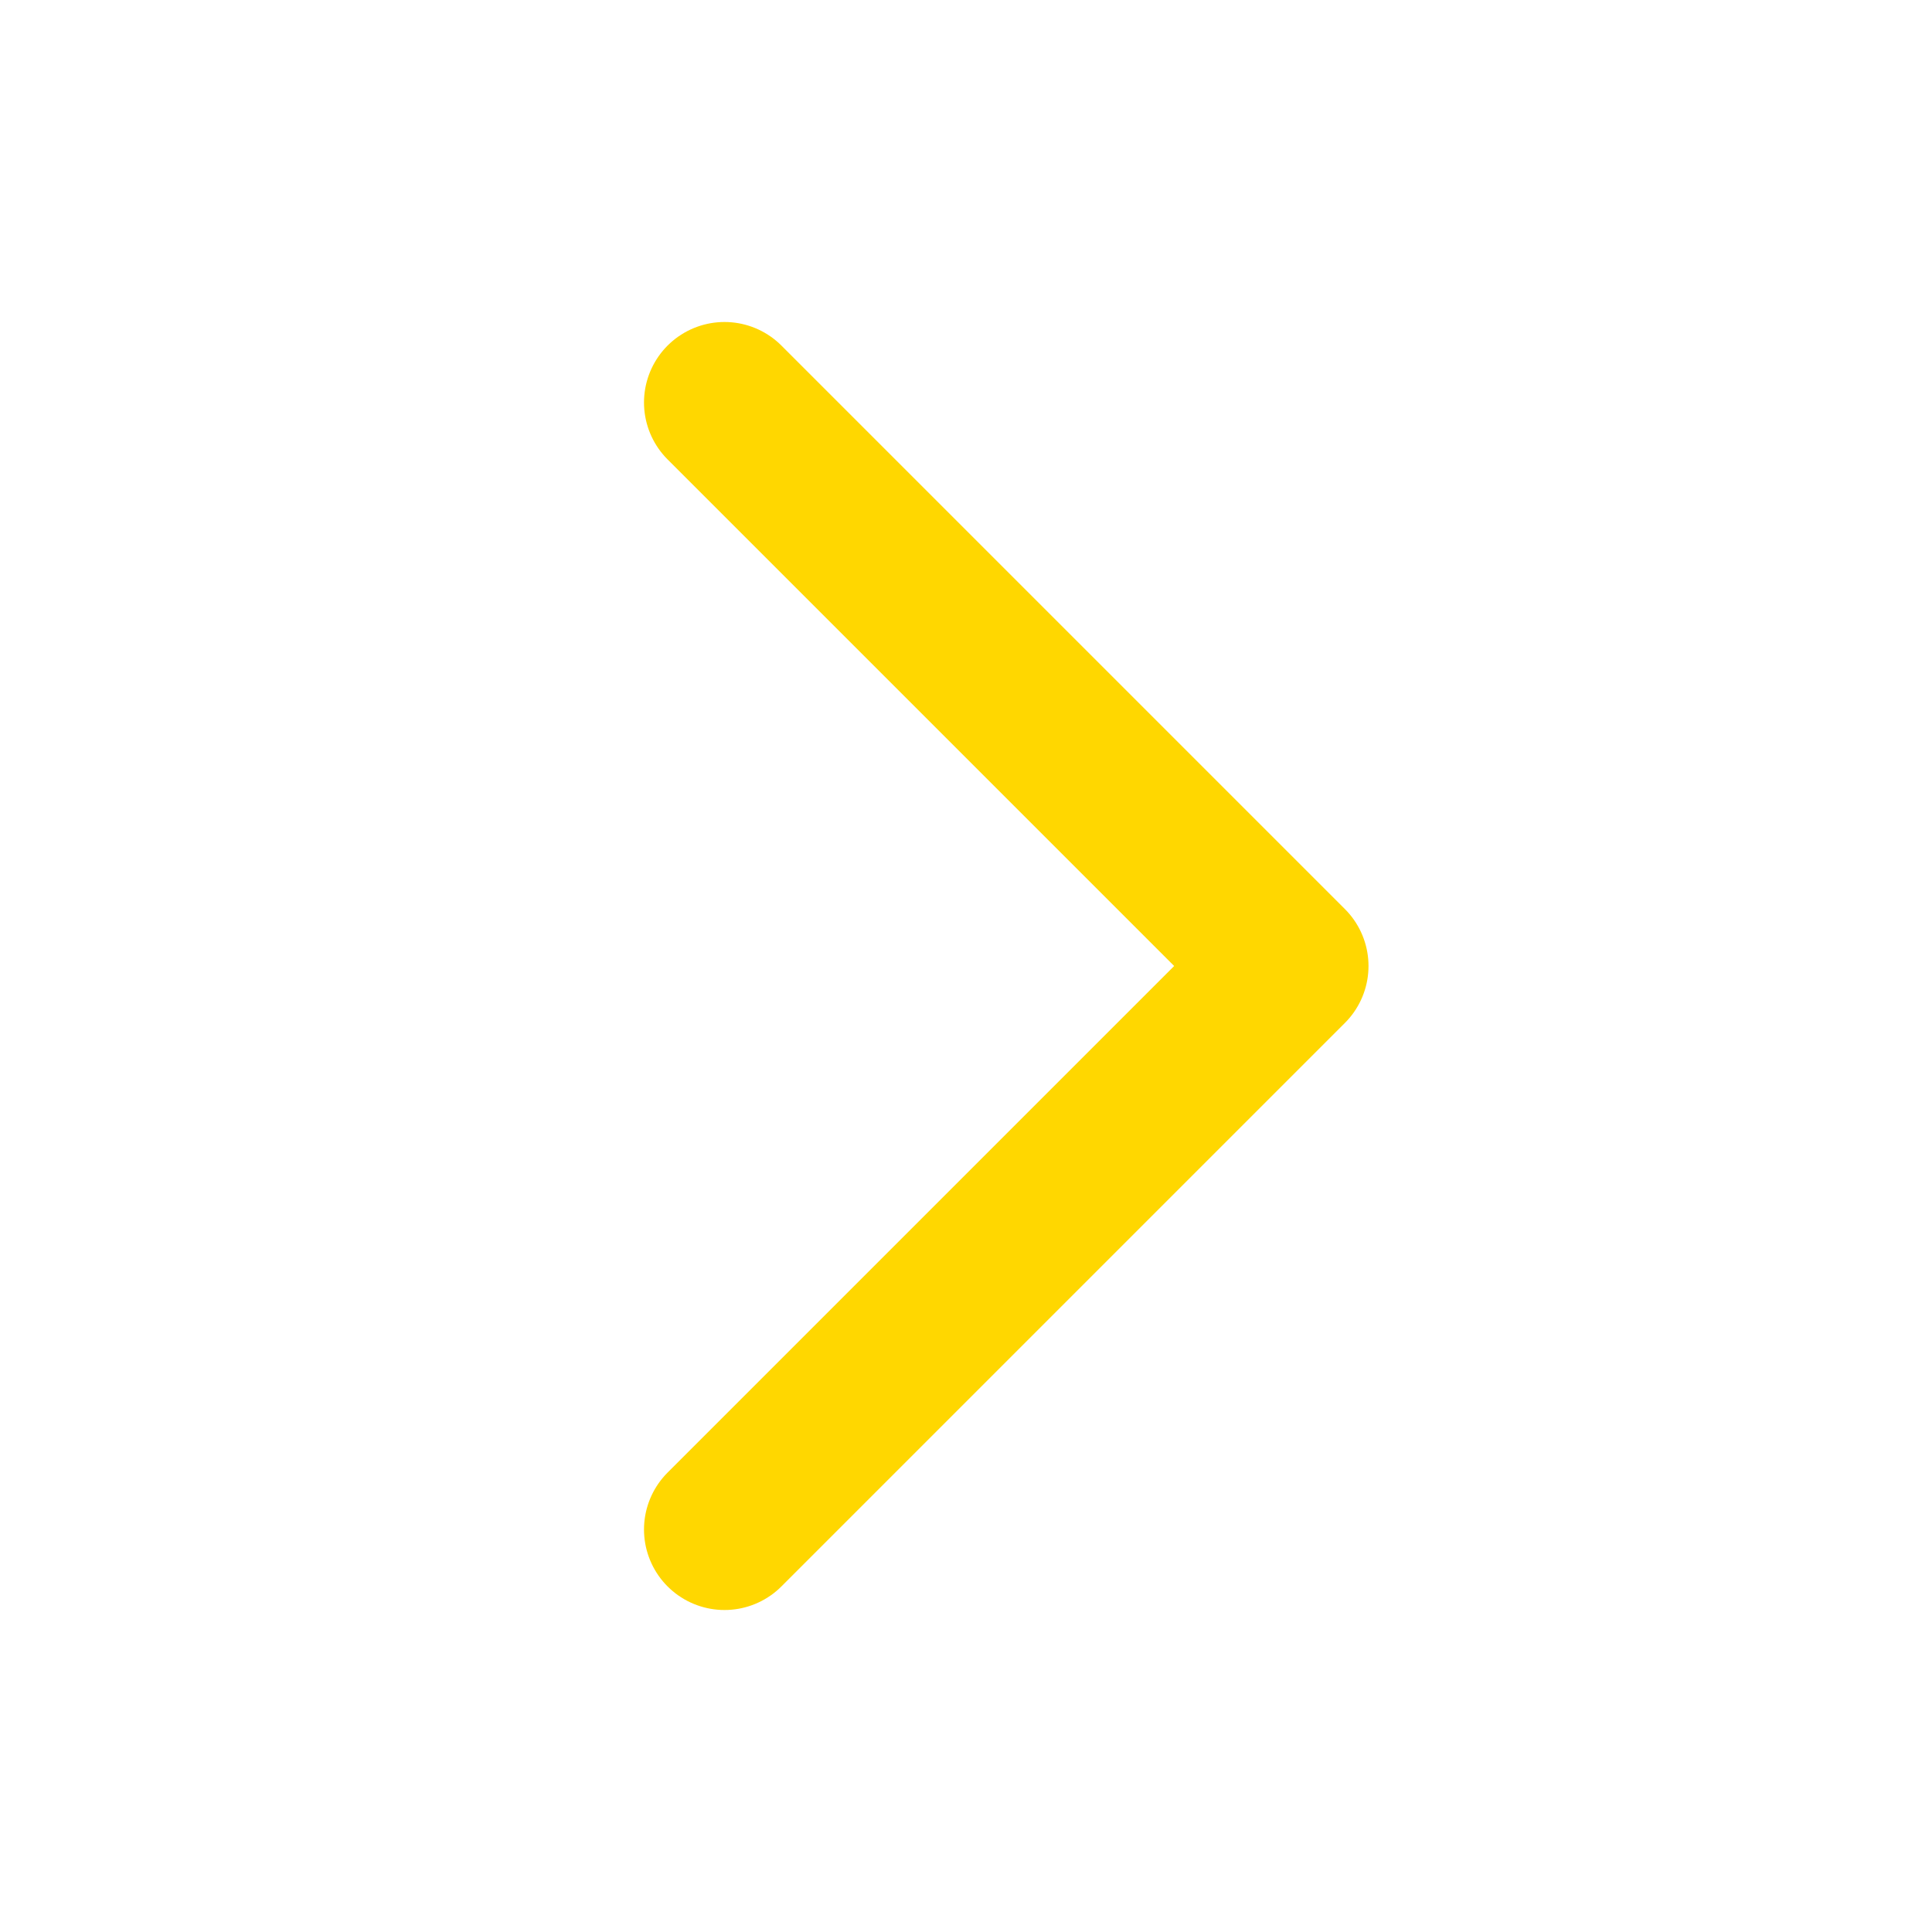 <svg width="24" height="24" viewBox="0 0 24 24" fill="none" xmlns="http://www.w3.org/2000/svg">
    <path d="M9 5L16 12L9 19" stroke="#FFD700" stroke-width="2" stroke-linecap="round" stroke-linejoin="round"/>
</svg>